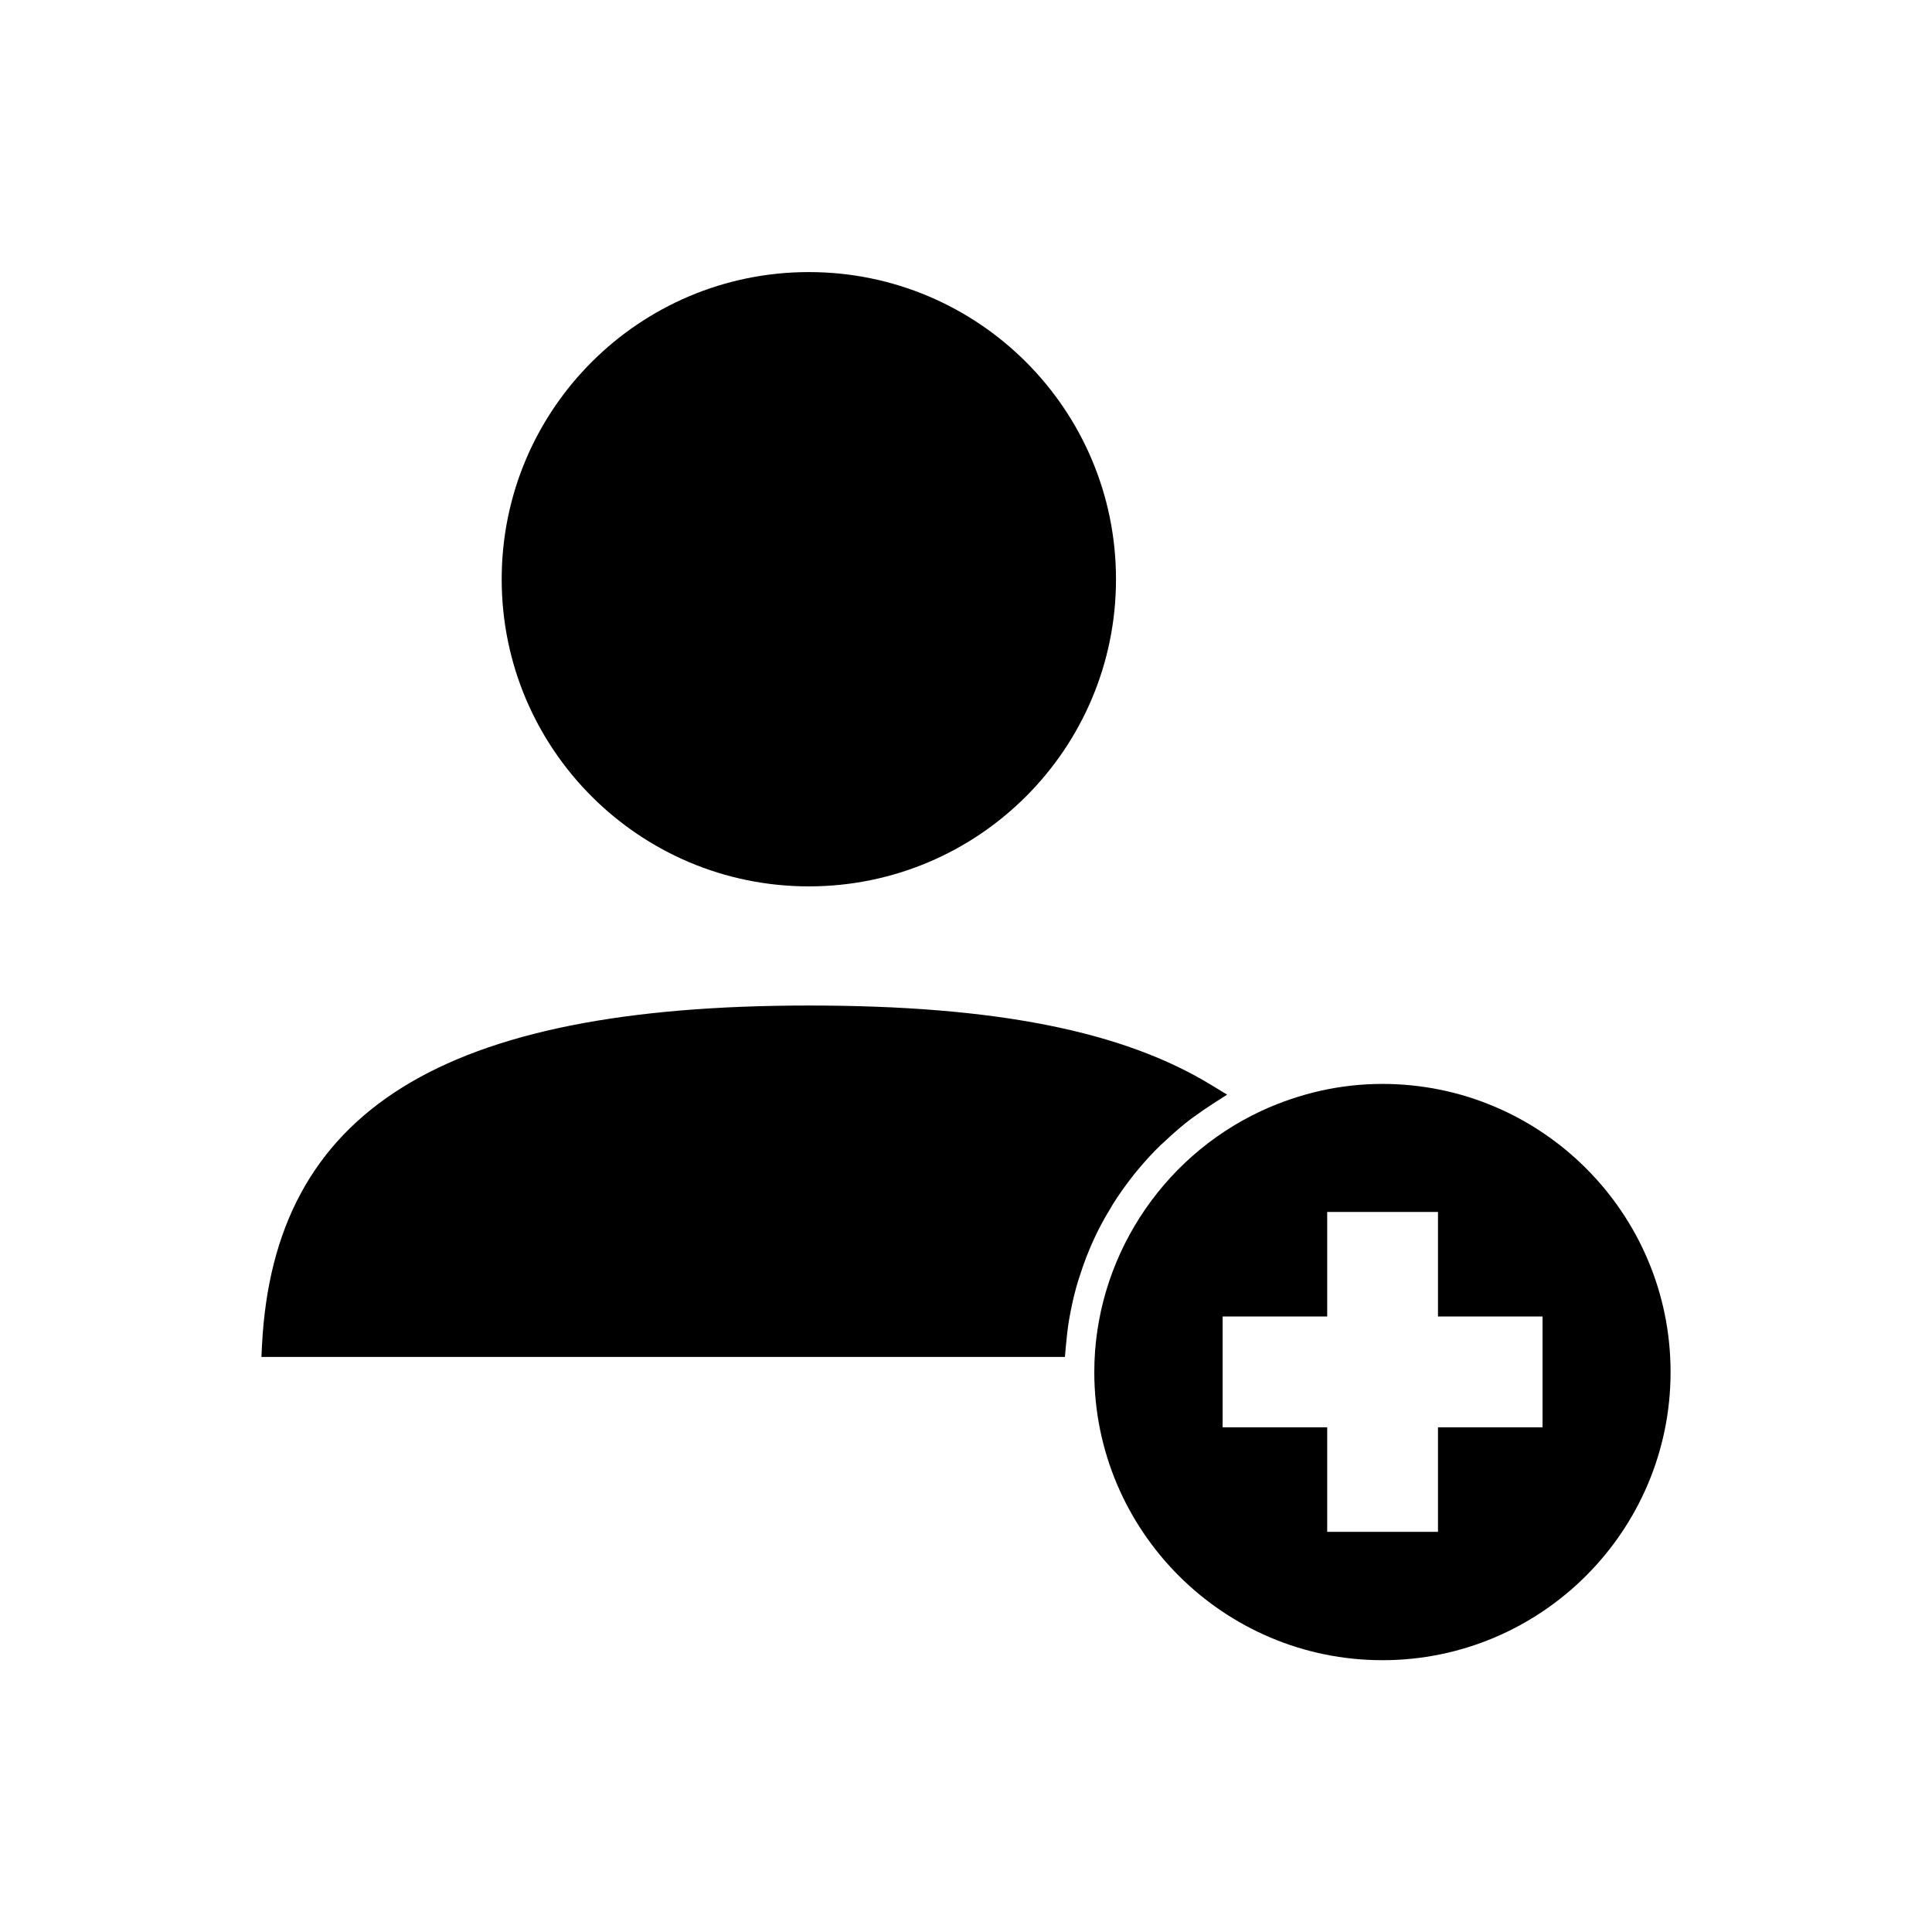 <?xml version="1.0" encoding="UTF-8"?>
<!-- Uploaded to: SVG Repo, www.svgrepo.com, Generator: SVG Repo Mixer Tools -->
<svg fill="#000000" width="800px" height="800px" version="1.1" viewBox="144 144 512 512" xmlns="http://www.w3.org/2000/svg">
 <g>
  <path d="m439.75 297.5c0 44.953-36.445 81.398-81.398 81.398s-81.398-36.445-81.398-81.398 36.445-81.395 81.398-81.395 81.398 36.441 81.398 81.395"/>
  <path d="m434 507.61c0 42.117 34.242 76.359 76.359 76.359 42.117 0 76.359-34.242 76.359-76.359s-34.242-76.359-76.359-76.359c-11.098 0-21.883 2.441-32.117 7.164-26.844 12.516-44.242 39.676-44.242 69.195zm34.008-14.723h27.711v-27.711h29.363v27.711h27.711v29.363h-27.711v27.711h-29.363v-27.711h-27.711z"/>
  <path d="m426.45 500.92c0.234-2.441 0.473-4.879 0.867-7.164l0.316-1.73c0.629-3.305 1.34-6.219 2.203-8.973l0.316-0.945c1.102-3.465 2.203-6.297 3.621-9.445 1.258-2.754 2.754-5.59 4.644-8.66l0.551-0.945c1.574-2.519 3.387-5.039 5.352-7.559l1.023-1.258c1.969-2.363 4.016-4.644 6.219-6.769l0.707-0.629c2.832-2.676 5.195-4.723 7.637-6.535l0.789-0.551c1.496-1.102 2.992-2.125 4.566-3.148l3.938-2.519-4.016-2.441c-23.457-14.406-57.387-21.176-106.82-21.176-97.141 0-141.77 27.789-144.93 90.055l-0.156 3.07h212.94z"/>
 </g>
</svg>